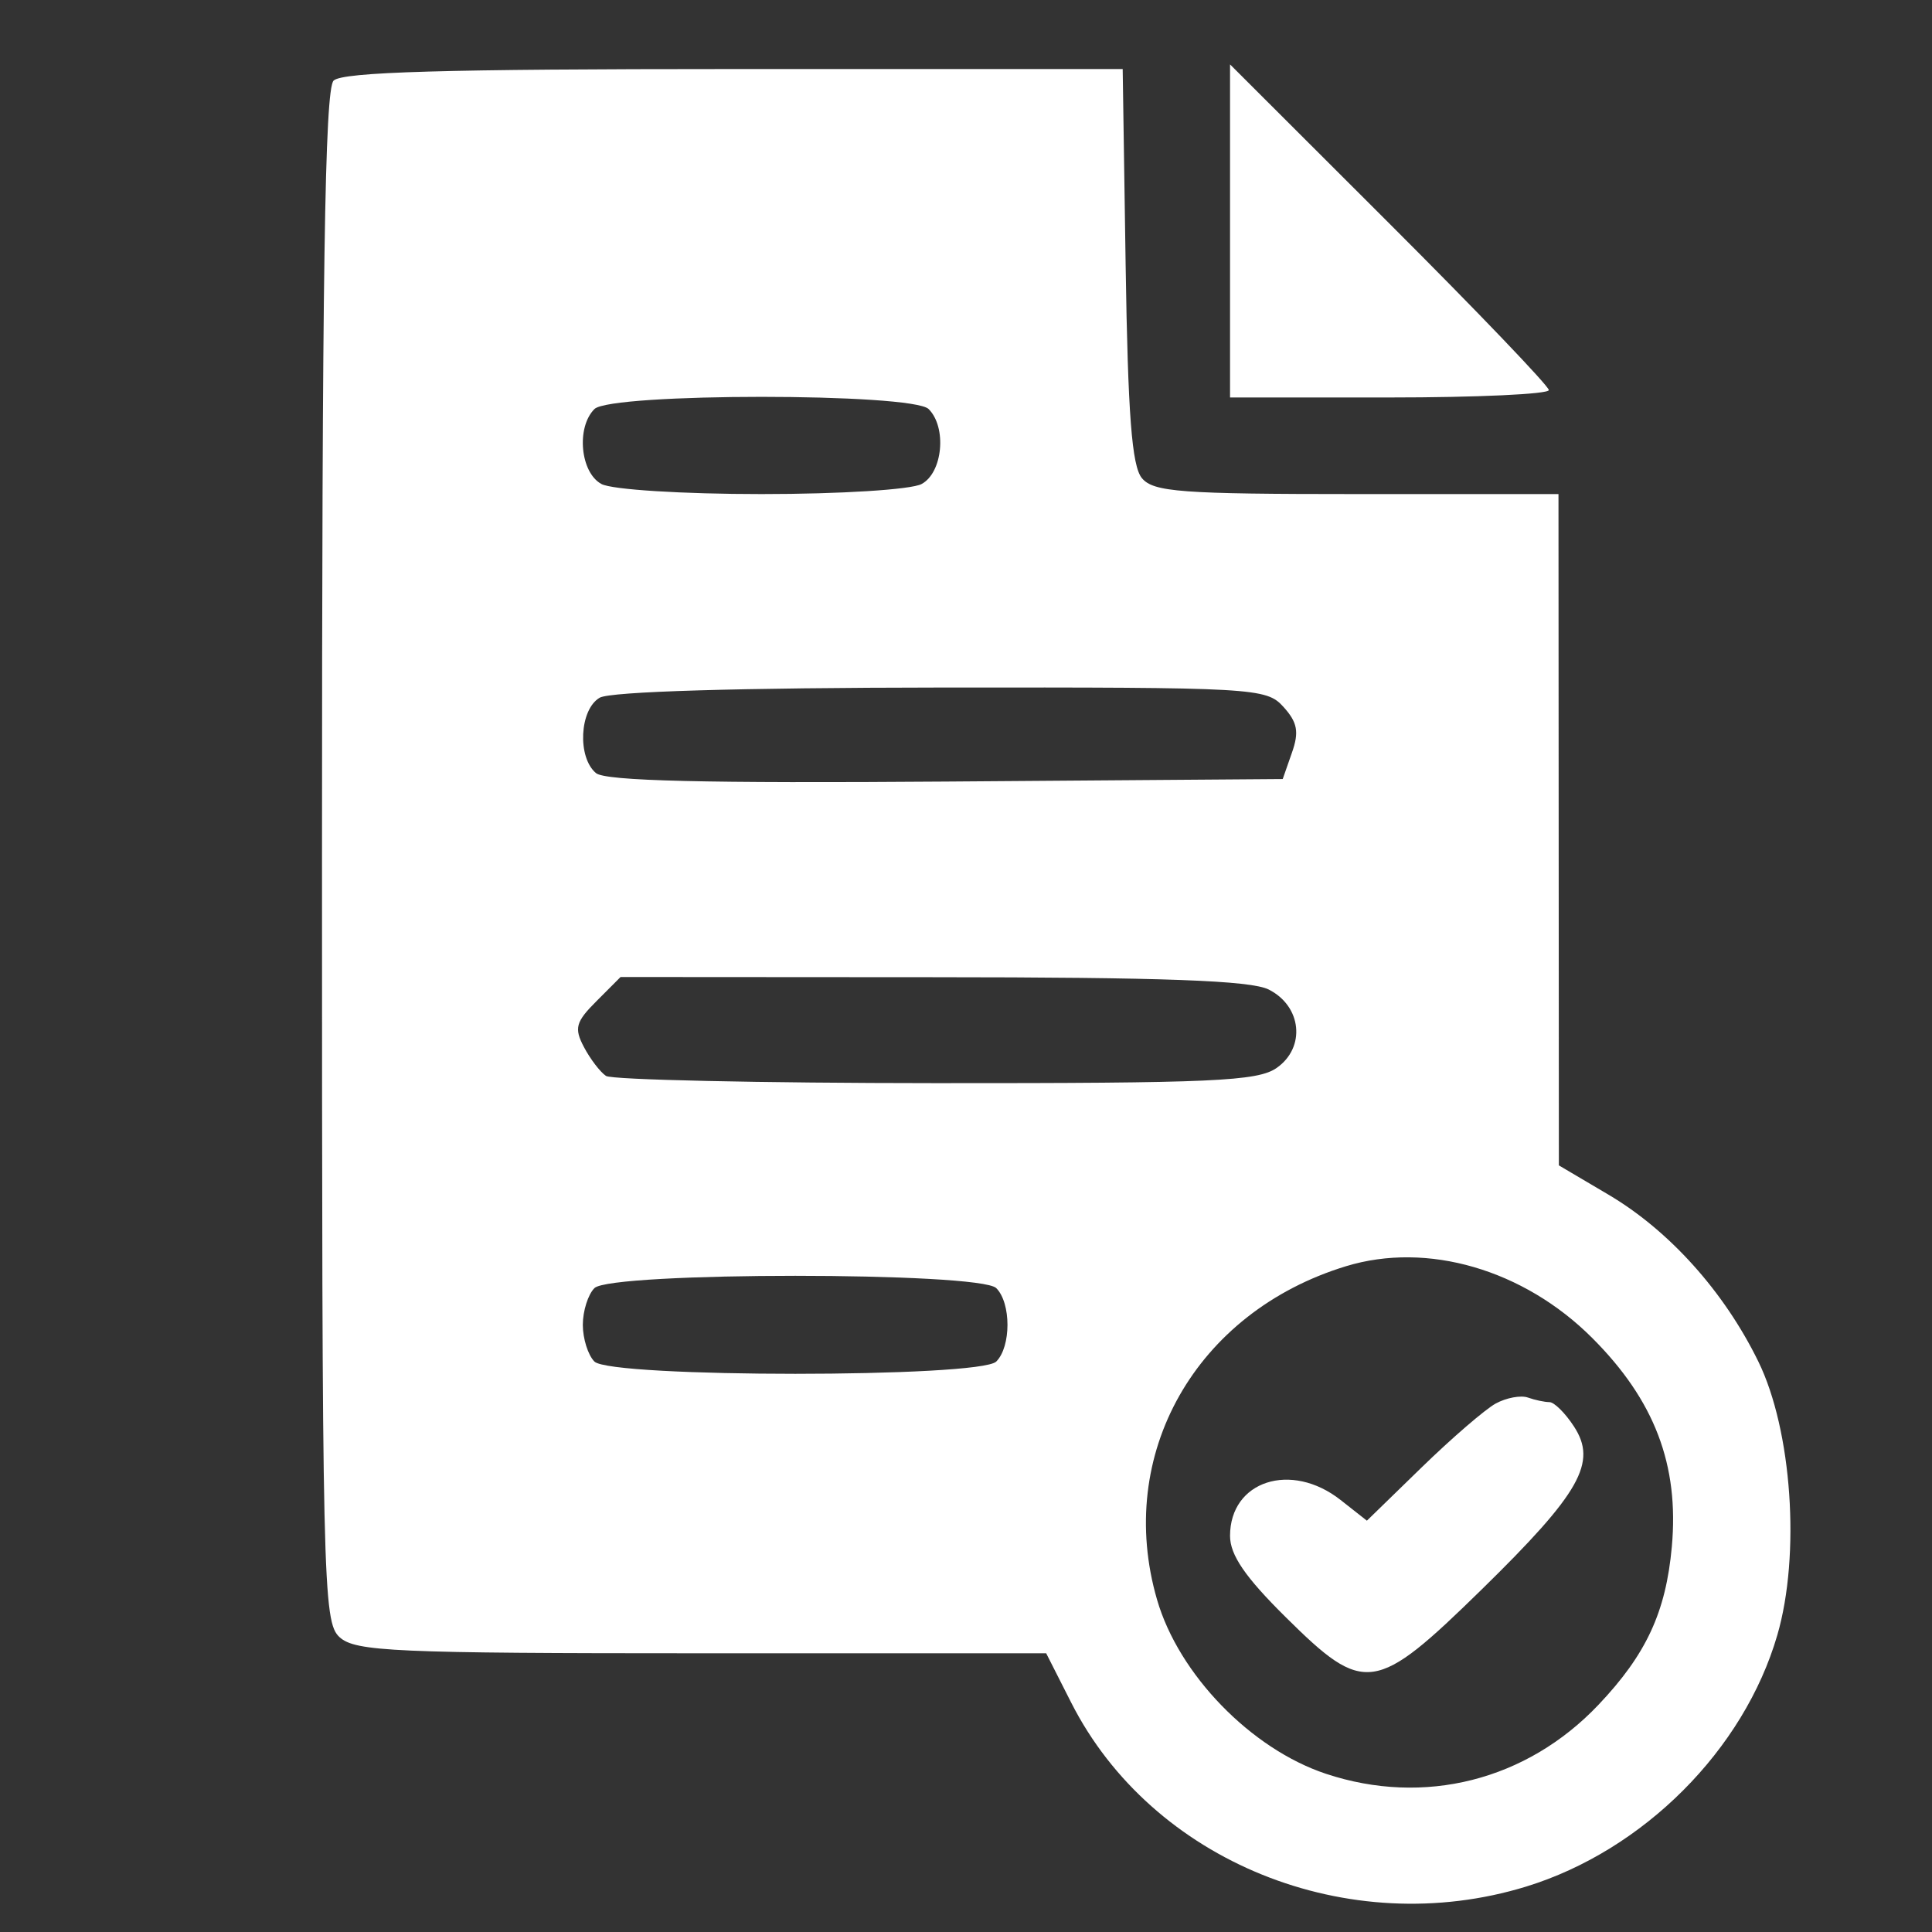 <svg width="30" height="30" viewBox="0 0 30 30" fill="none" xmlns="http://www.w3.org/2000/svg">
<rect x="0" y="0" width="30" height="30" fill="#333333" stroke="none"/>
<path fill-rule="evenodd" clip-rule="evenodd" d="M5.18 1.252C5.043 1.389 5 4.27 5 13.303C5 24.614 5.013 25.187 5.274 25.423C5.519 25.645 6.131 25.672 10.897 25.672H16.245L16.632 26.435C17.885 28.908 20.937 30.143 23.7 29.294C25.519 28.734 27.08 27.171 27.598 25.39C27.96 24.145 27.826 22.208 27.303 21.141C26.771 20.054 25.918 19.105 24.97 18.547L24.206 18.096L24.203 12.884L24.2 7.672H21.068C18.34 7.672 17.91 7.64 17.731 7.424C17.575 7.236 17.514 6.436 17.479 4.124L17.433 1.072H11.396C6.901 1.072 5.314 1.117 5.18 1.252ZM19.1 3.586V6.172H21.575C22.936 6.172 24.05 6.12 24.05 6.057C24.05 5.995 22.936 4.831 21.575 3.472L19.1 1V3.586ZM9.23 6.352C8.945 6.637 9.011 7.34 9.34 7.516C9.502 7.603 10.599 7.672 11.825 7.672C13.051 7.672 14.148 7.603 14.31 7.516C14.639 7.34 14.705 6.637 14.42 6.352C14.168 6.099 9.482 6.099 9.23 6.352ZM9.312 10.834C8.998 11.017 8.962 11.762 9.255 12.005C9.402 12.127 10.955 12.164 14.689 12.136L19.918 12.097L20.061 11.688C20.175 11.365 20.147 11.217 19.929 10.976C19.662 10.681 19.491 10.672 14.614 10.676C11.471 10.679 9.476 10.738 9.312 10.834ZM9.262 15.546C8.939 15.868 8.913 15.966 9.067 16.258C9.165 16.444 9.319 16.646 9.41 16.707C9.501 16.767 11.804 16.818 14.529 16.819C18.826 16.821 19.529 16.79 19.825 16.582C20.279 16.264 20.213 15.623 19.7 15.365C19.422 15.225 18.071 15.175 14.481 15.174L9.636 15.171L9.262 15.546ZM20.9 19.662C18.565 20.375 17.312 22.588 17.967 24.841C18.304 26.001 19.425 27.156 20.588 27.543C22.115 28.05 23.705 27.648 24.821 26.472C25.563 25.69 25.868 25.032 25.96 24.018C26.075 22.749 25.693 21.745 24.724 20.776C23.661 19.713 22.163 19.276 20.9 19.662ZM9.23 20.002C9.131 20.101 9.05 20.357 9.05 20.572C9.05 20.786 9.131 21.043 9.23 21.142C9.484 21.396 15.216 21.396 15.47 21.142C15.702 20.91 15.702 20.234 15.47 20.002C15.216 19.747 9.484 19.747 9.23 20.002ZM23.225 21.794C23.06 21.885 22.543 22.331 22.075 22.786L21.225 23.613L20.817 23.292C20.048 22.687 19.1 22.995 19.1 23.849C19.1 24.146 19.335 24.489 19.967 25.114C21.188 26.323 21.354 26.299 23.008 24.681C24.54 23.181 24.807 22.709 24.439 22.148C24.304 21.941 24.133 21.772 24.059 21.772C23.985 21.772 23.835 21.74 23.725 21.701C23.615 21.662 23.39 21.704 23.225 21.794Z" fill="white"/>
</svg>
